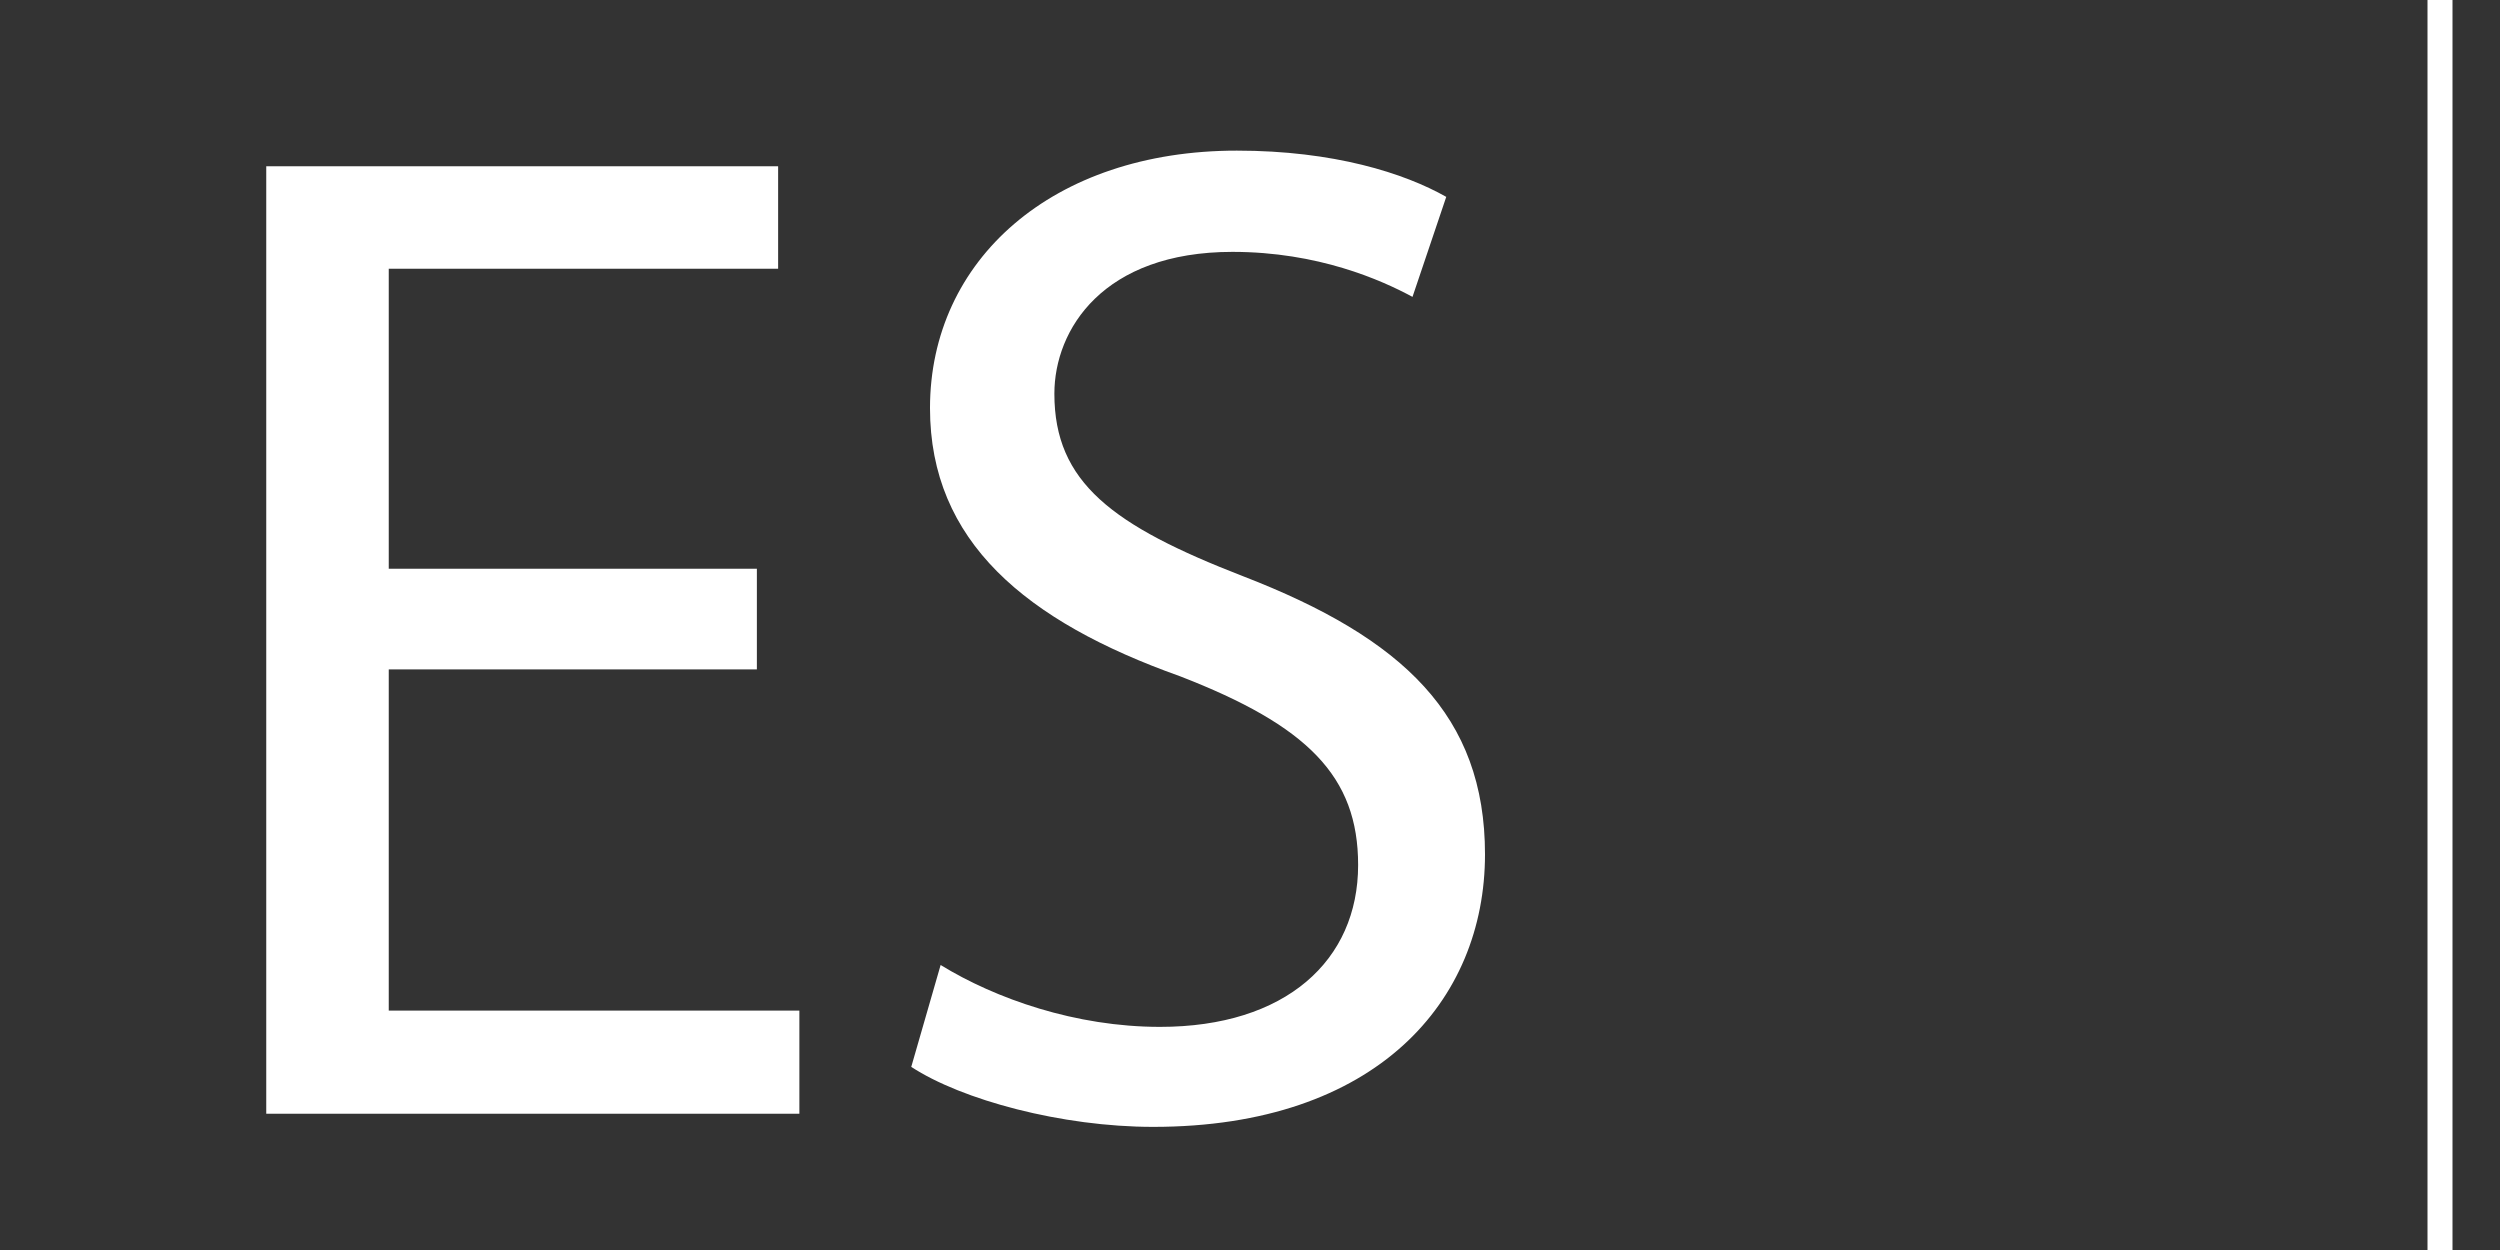 <?xml version="1.0" encoding="utf-8"?>
<!-- Generator: Adobe Illustrator 22.0.0, SVG Export Plug-In . SVG Version: 6.00 Build 0)  -->
<svg version="1.1" id="Layer_1" xmlns:serif="http://www.serif.com/"
	 xmlns="http://www.w3.org/2000/svg" xmlns:xlink="http://www.w3.org/1999/xlink" x="0px" y="0px" viewBox="0 0 400 200"
	 style="enable-background:new 0 0 400 200;" xml:space="preserve">
<rect x="0" y="0" width="400" height="200" fill="#333333" stroke="none"/>
<style type="text/css">
	.st0{fill:none;stroke:#FFFFFF;stroke-width:4;stroke-miterlimit:10;}
	.st1{fill:#FFFFFF;}
</style>
<line class="st0" x1="390.4" y1="0" x2="390.4" y2="200"/>
<g>
	<path class="st1" d="M121.1,107.1H62.2v54.6h65.7v16.5H42.6V26.6h81.9V43H62.2v48h58.9C121.1,91,121.1,107.1,121.1,107.1z"/>
	<path class="st1" d="M150.5,154.4c8.8,5.4,21.6,9.9,35.1,9.9c20.1,0,31.7-10.6,31.7-25.9c0-14.2-8.1-22.3-28.5-30.2
		c-24.7-8.8-40-21.6-40-42.9c0-23.7,19.6-41.2,49.1-41.2c15.5,0,26.8,3.6,33.5,7.4l-5.4,16c-5-2.7-15.1-7.2-28.8-7.2
		c-20.7,0-28.5,12.4-28.5,22.7c0,14.2,9.3,21.1,30.2,29.2c25.6,9.9,38.7,22.3,38.7,44.5c0,23.4-17.3,43.6-53.1,43.6
		c-14.6,0-30.6-4.3-38.7-9.6L150.5,154.4z"/>
</g>
</svg>
